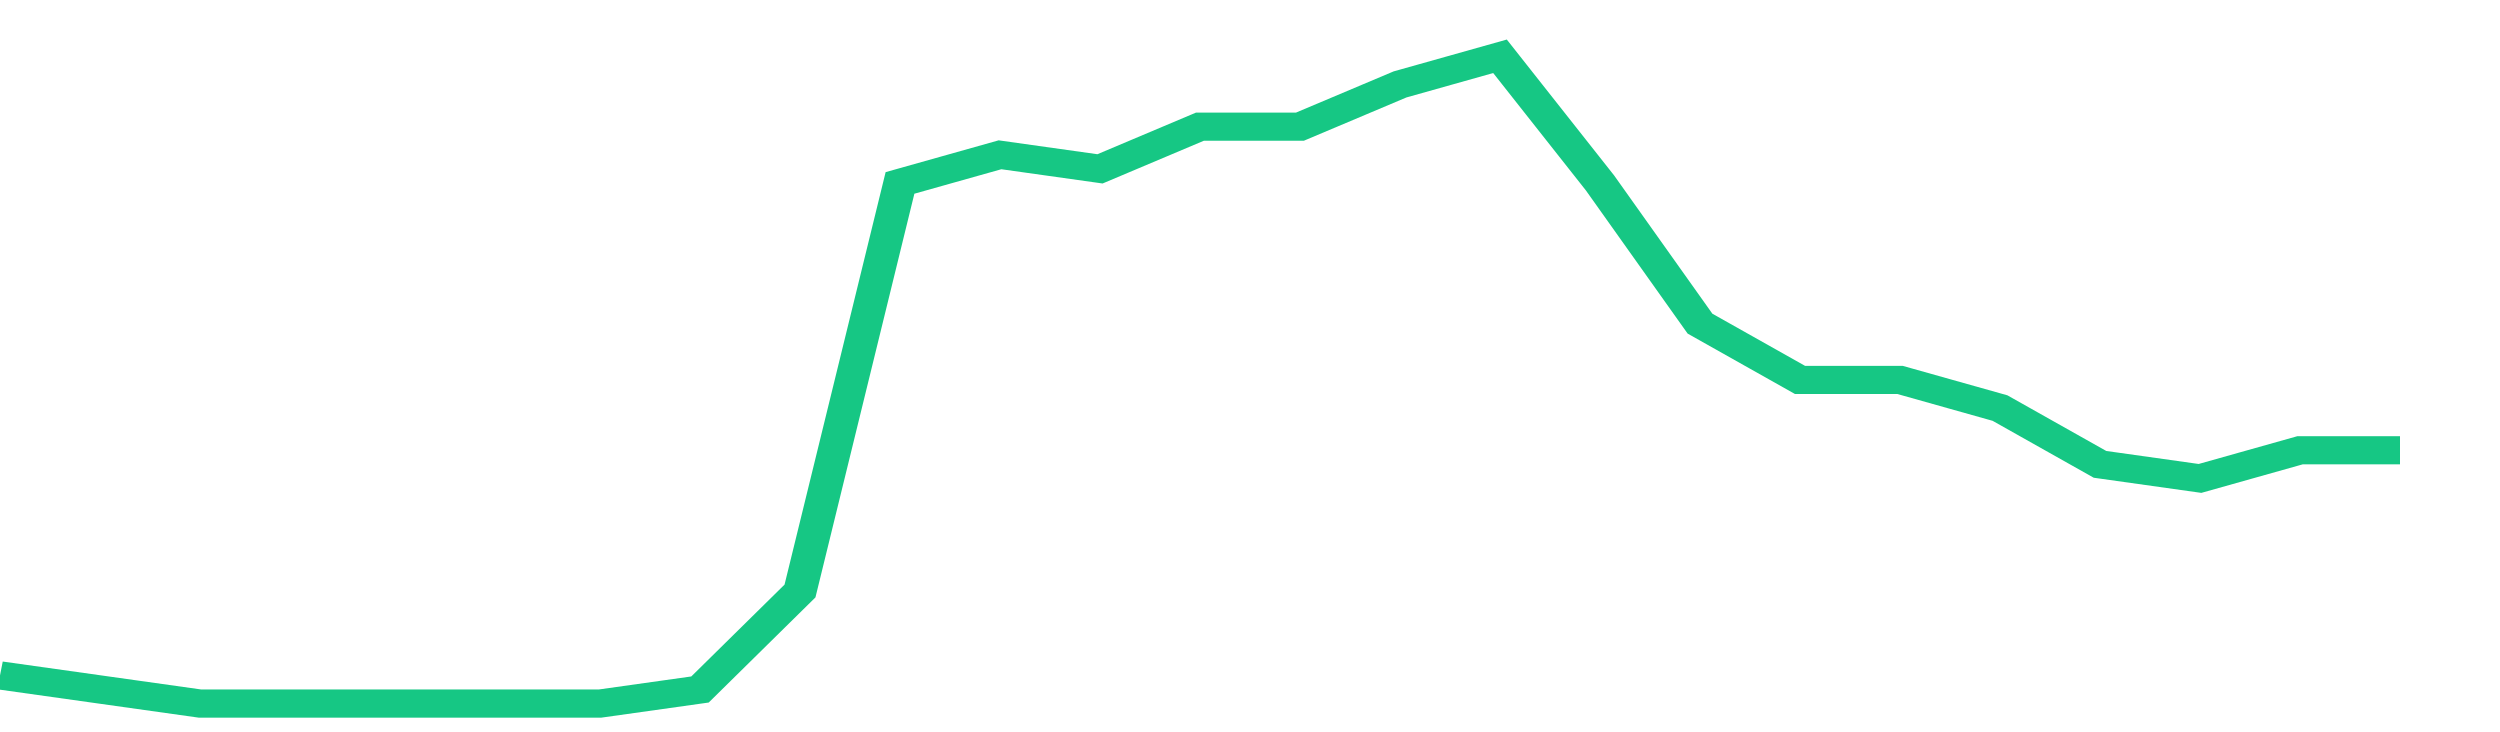 <svg height="48px" width="164px" viewBox="0 0 150 52" preserveAspectRatio="none" xmlns="http://www.w3.org/2000/svg"><path d="M 0 48 L 6 49 L 12 50 L 18 50 L 24 50 L 30 50 L 36 50 L 42 49 L 48 42 L 54 13 L 60 11 L 66 12 L 72 9 L 78 9 L 84 6 L 90 4 L 96 13 L 102 23 L 108 27 L 114 27 L 120 29 L 126 33 L 132 34 L 138 32 L 144 32" stroke-width="2" stroke="#16C784" fill="transparent" vector-effect="non-scaling-stroke"/></svg>